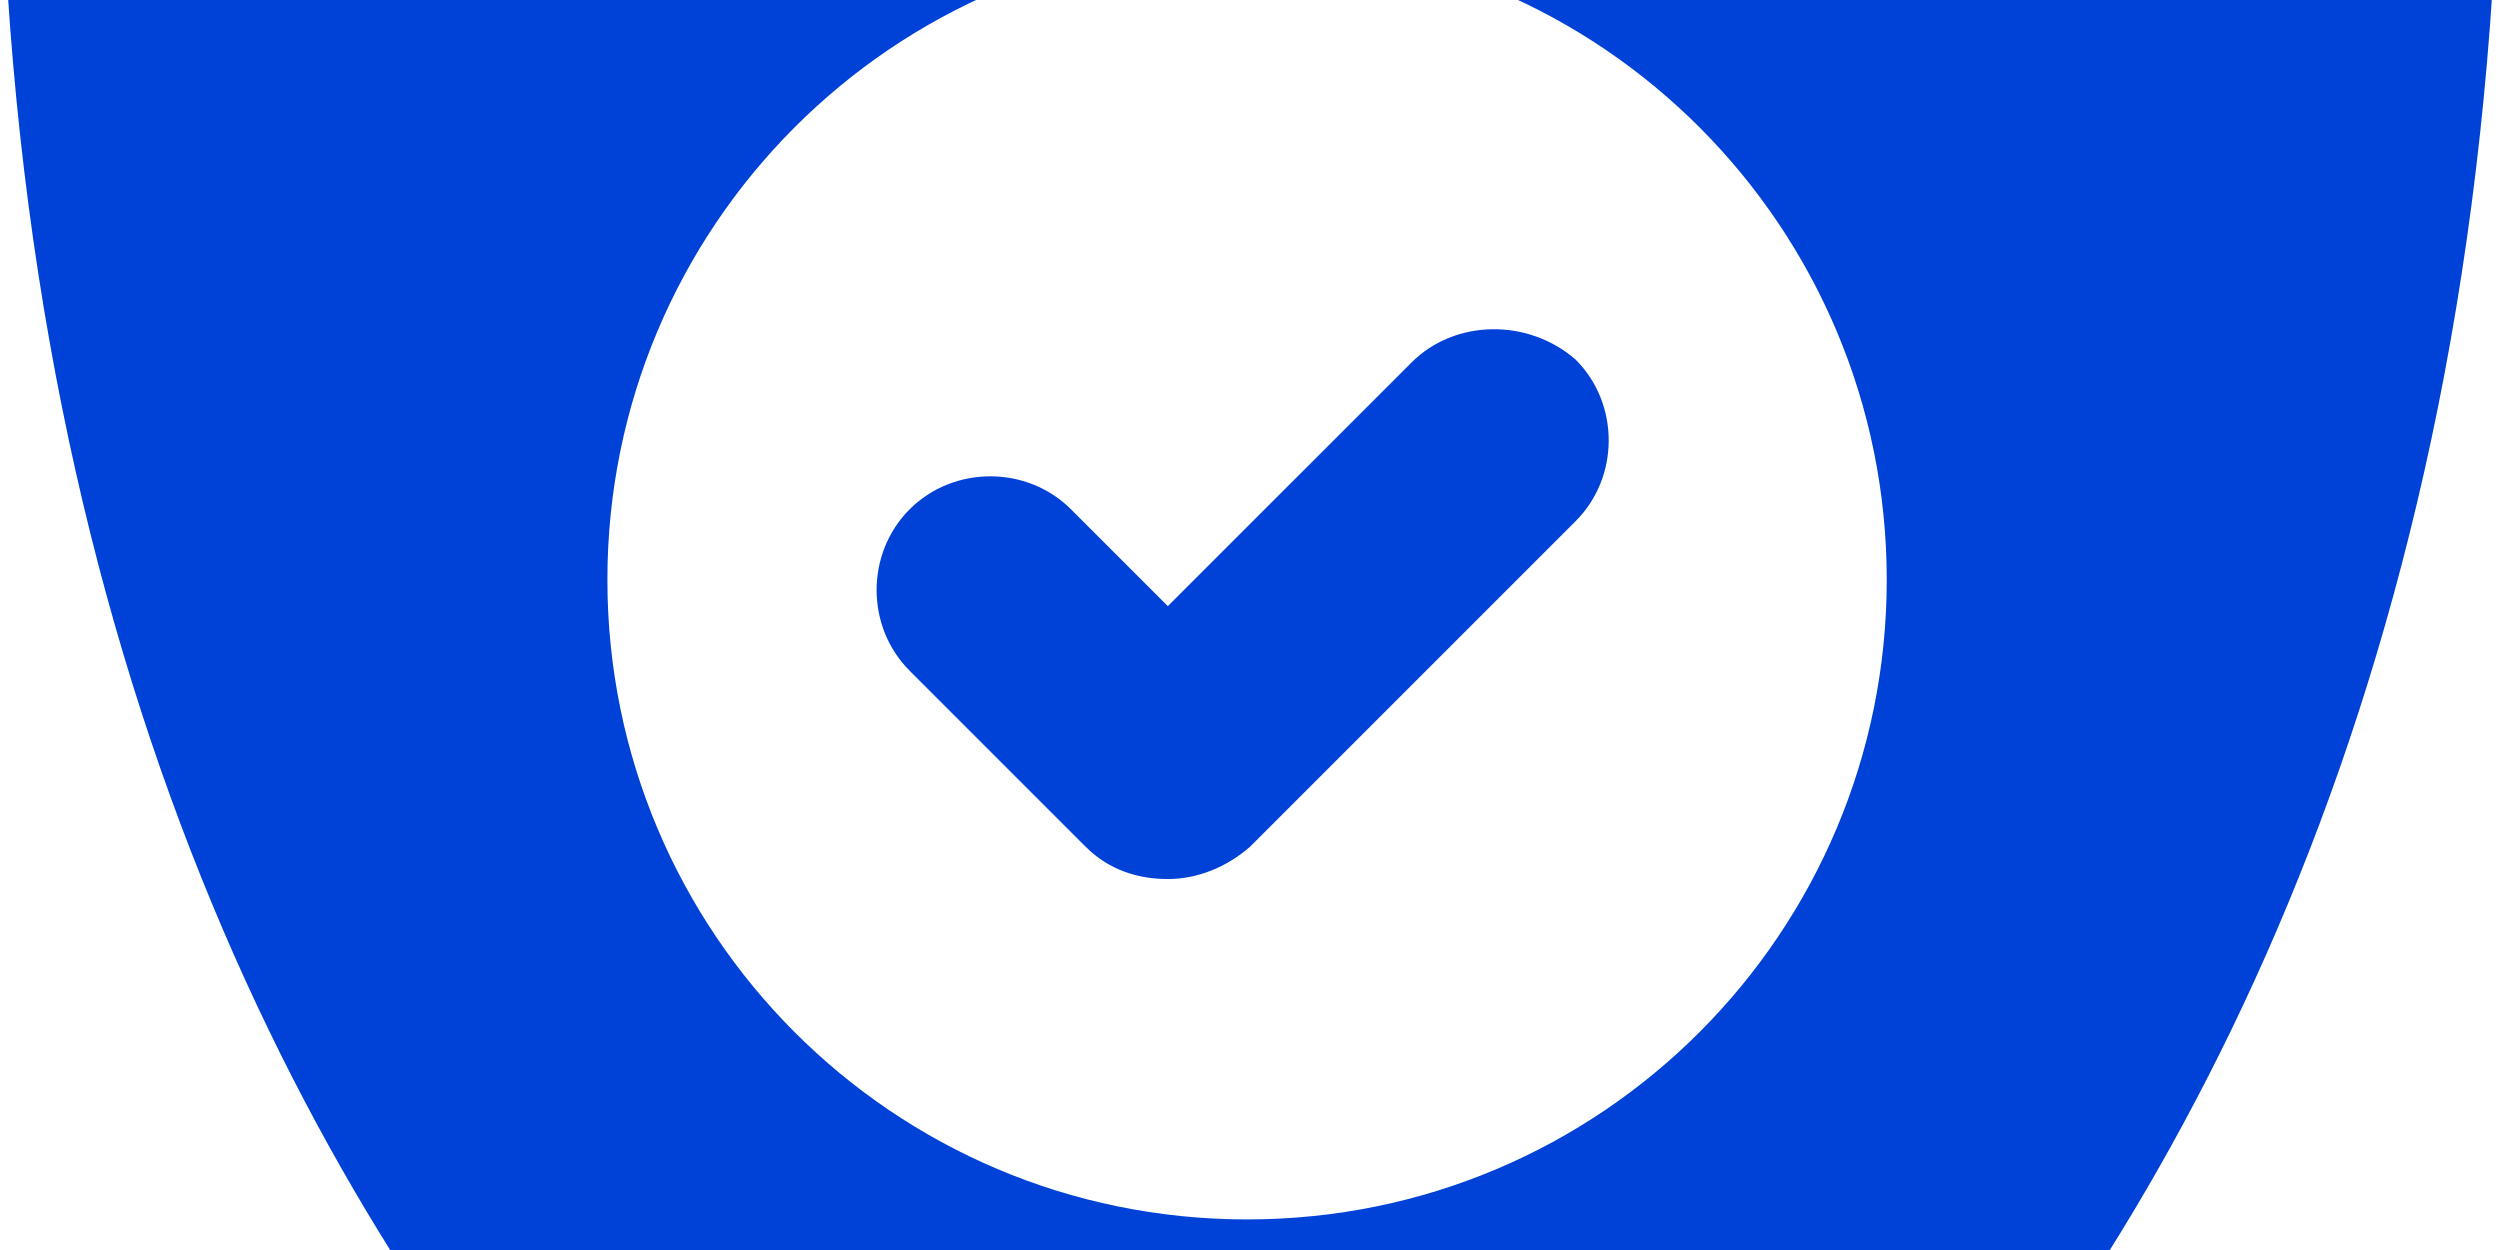 <?xml version="1.0" encoding="utf-8"?>
<!-- Generator: Adobe Illustrator 23.0.4, SVG Export Plug-In . SVG Version: 6.00 Build 0)  -->
<svg xmlns="http://www.w3.org/2000/svg" version="1.1" width="300" height="150"><svg xmlns:xlink="http://www.w3.org/1999/xlink" version="1.1" id="Ebene_1" x="0" y="-93" viewBox="0 0 85.2 95" style="enable-background:new 0 0 85.2 95;" xml:space="preserve" width="300" height="335">
<style type="text/css">
	.st0{fill:#0042D7;}
</style>
<g>
	<path class="st0" d="M81.2,13.7C58.3,11.5,45.5,1.2,45.3,1c-1.6-1.3-3.9-1.3-5.5,0C39.7,1.1,26.9,11.5,3.9,13.7   C1.7,13.9,0,15.8,0,18c0,58.2,39.2,75.9,40.9,76.6c0.6,0.2,1.1,0.4,1.7,0.4c0.6,0,1.2-0.1,1.7-0.4C46,93.9,85.2,76.2,85.2,18   C85.1,15.8,83.4,13.9,81.2,13.7z M42.5,67.9c-12.1,0-21.8-9.8-21.8-21.8s9.7-21.8,21.8-21.8s21.8,9.8,21.8,21.8   S54.6,67.9,42.5,67.9z"/>
	<path class="st0" d="M48.1,38.7L39.8,47l-3.3-3.3c-1.5-1.5-4-1.5-5.5,0c-1.5,1.5-1.5,4,0,5.5l6,6c0.8,0.8,1.8,1.1,2.8,1.1   s2-0.4,2.8-1.1l11.1-11.1c1.5-1.5,1.5-4,0-5.5C52.1,37.2,49.6,37.2,48.1,38.7z"/>
</g>
</svg></svg>
